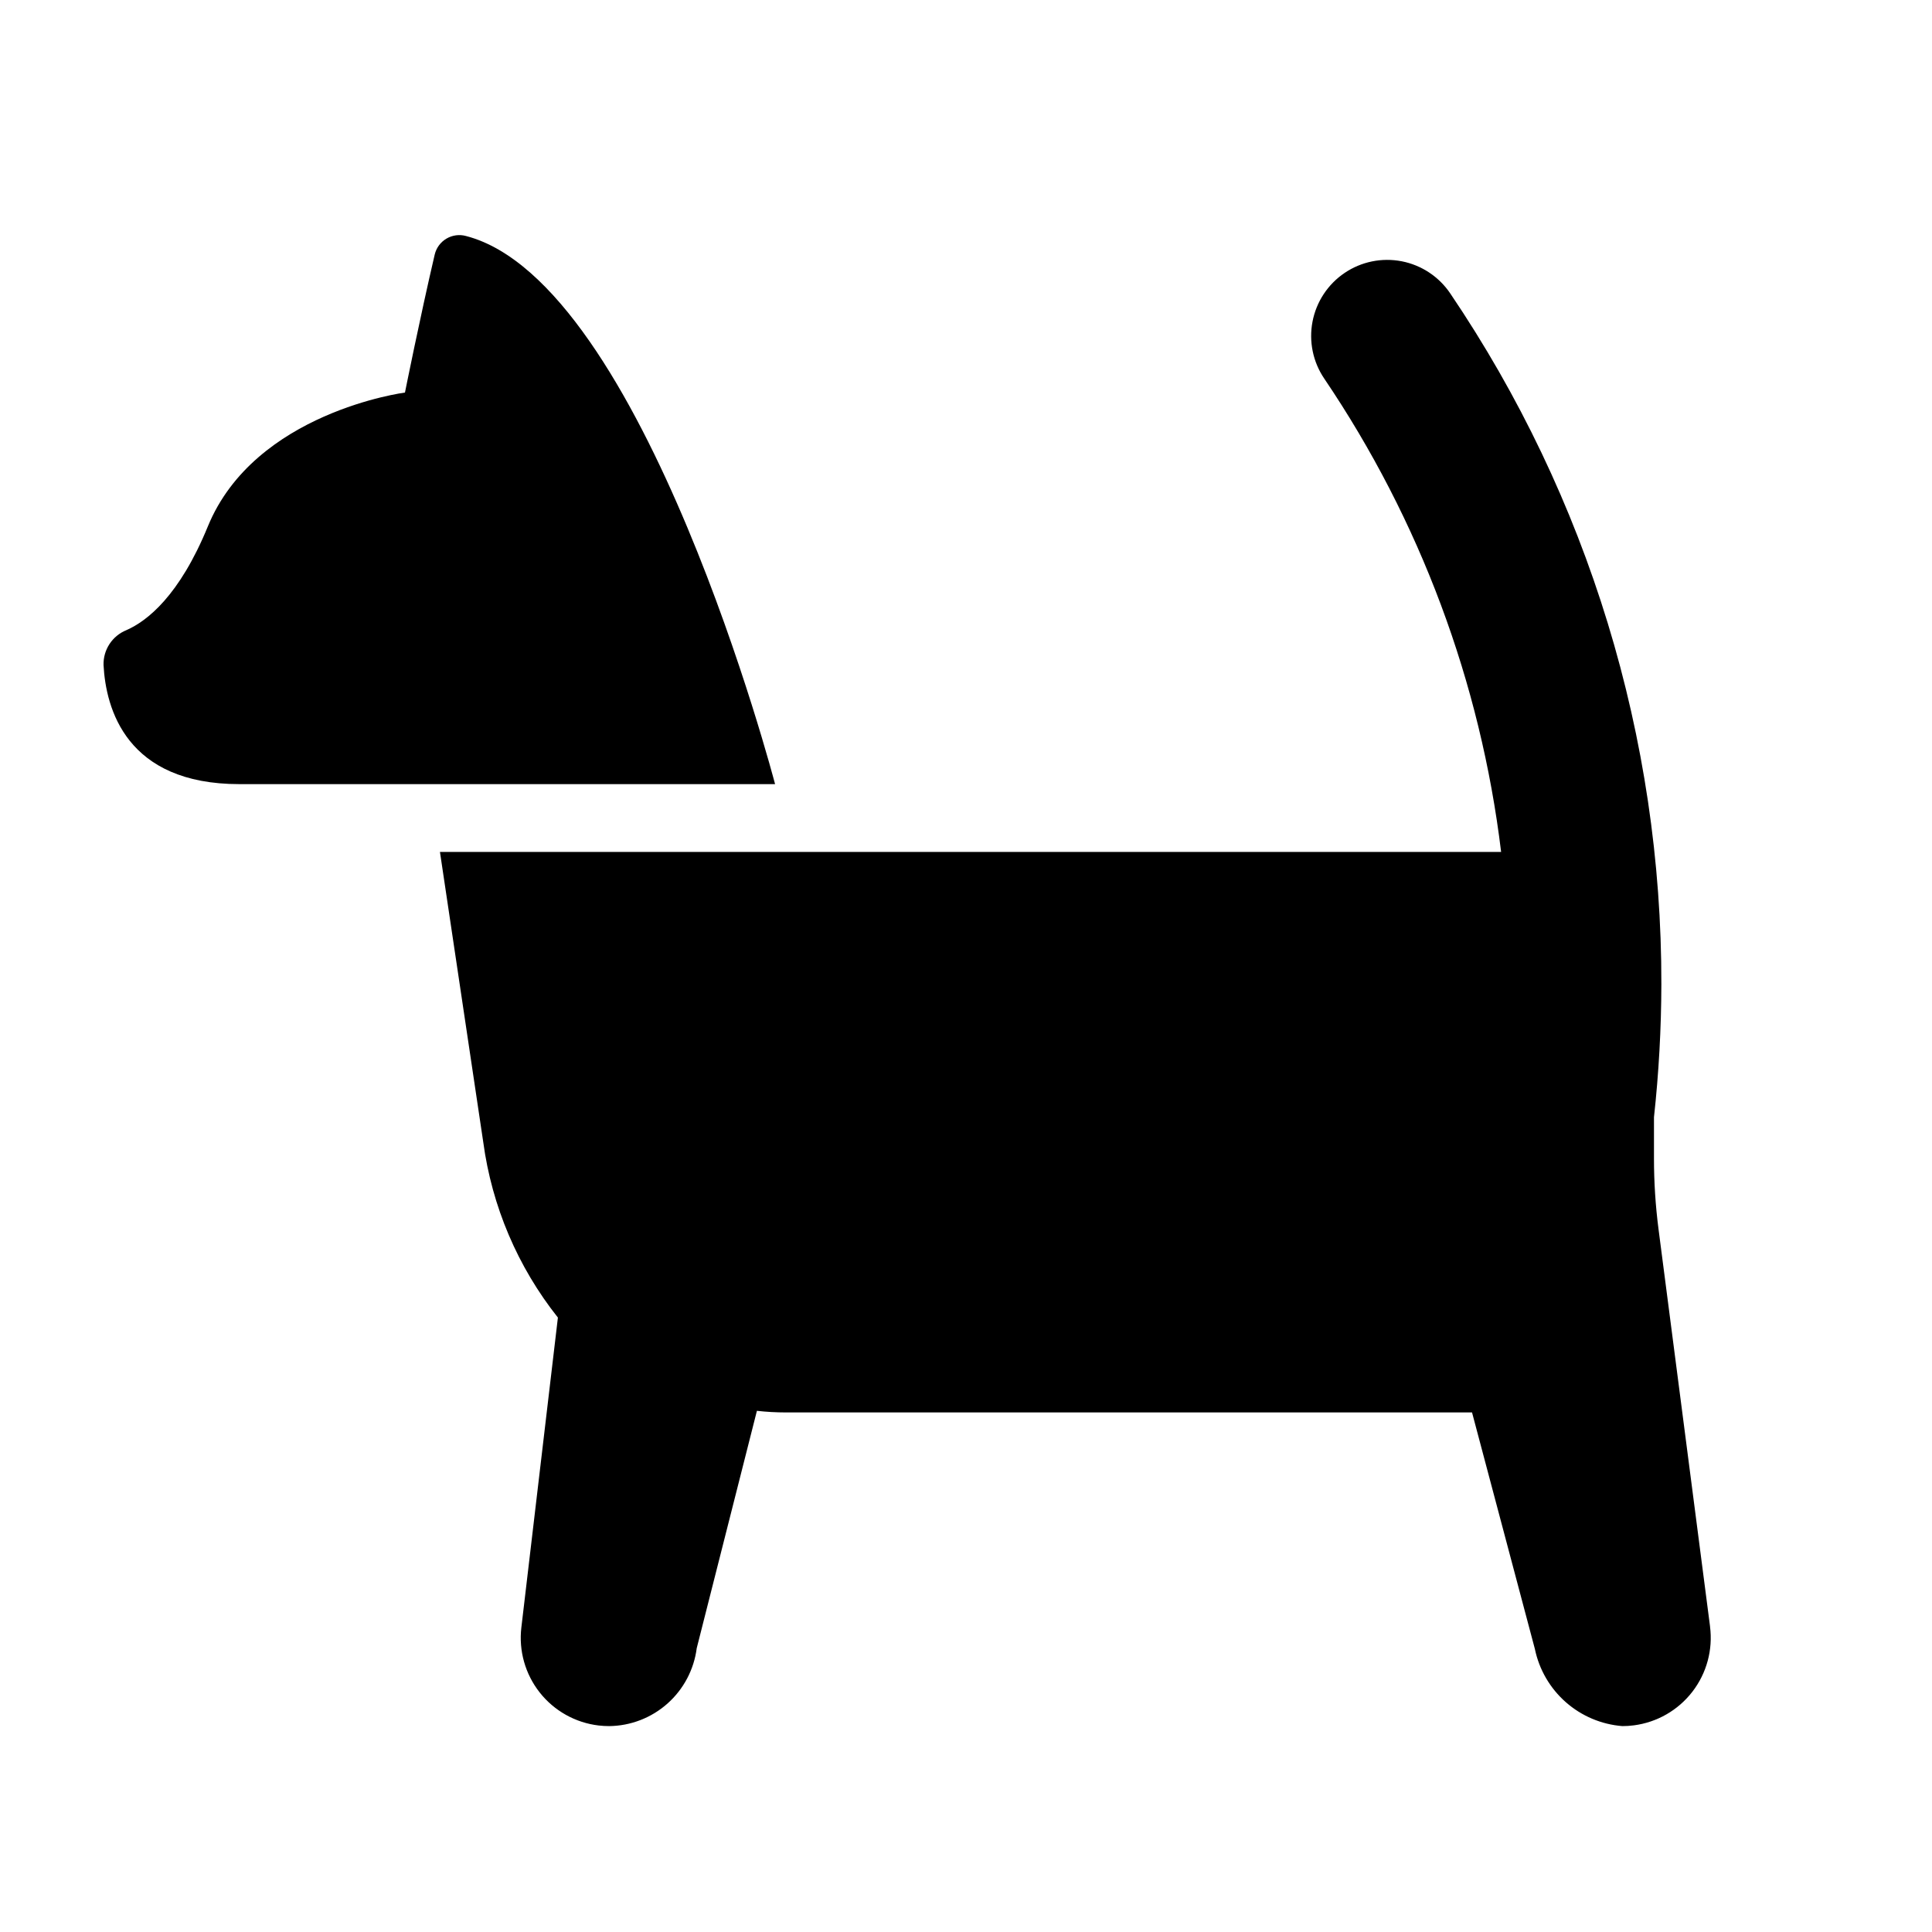 <?xml version="1.0" encoding="UTF-8"?>
<!-- Uploaded to: SVG Find, www.svgrepo.com, Generator: SVG Find Mixer Tools -->
<svg fill="#000000" width="800px" height="800px" version="1.1" viewBox="144 144 512 512" xmlns="http://www.w3.org/2000/svg">
 <g>
  <path d="m349.4 351.8s-34.699-132.98-81.879-145.25c-1.746-0.488-3.621-0.242-5.188 0.676-1.566 0.918-2.691 2.434-3.121 4.195-3.941 16.867-7.891 36.609-7.891 36.609s-39.816 5.164-52.242 35.484c-7.531 18.375-16.074 25.059-21.578 27.48-3.75 1.512-6.168 5.199-6.062 9.242 0.605 11.512 5.973 31.566 36.016 31.566z"/>
  <path d="m597.18 575.03-13.652-105.27c-0.805-6.215-1.207-12.477-1.207-18.742v-10.945c1.277-11.699 1.93-23.457 1.957-35.227 0.109-65.242-19.375-129.01-55.922-183.05-2.984-4.445-7.617-7.523-12.871-8.551-5.258-1.023-10.707 0.082-15.145 3.082-4.438 2.996-7.5 7.641-8.508 12.898-1.012 5.262 0.113 10.707 3.125 15.133 25.352 37.496 41.414 80.484 46.855 125.42h-281.22l11.477 76.914c2.289 16.992 9.125 33.051 19.781 46.48l-9.684 82.125c-0.73 6.164 1.023 12.363 4.867 17.234 3.844 4.875 9.465 8.02 15.629 8.746 0.918 0.105 1.844 0.16 2.773 0.16 5.707-0.062 11.203-2.191 15.469-5.988 4.262-3.797 7.012-9.004 7.738-14.668l15.949-62.895c2.531 0.281 5.078 0.426 7.625 0.426h181.89l16.668 62.734h-0.004c1.141 5.449 4.012 10.379 8.191 14.055 4.176 3.676 9.434 5.898 14.98 6.336 1.016 0.004 2.031-0.062 3.039-0.199l0.016-0.004v0.004c6.152-0.801 11.734-4.012 15.516-8.926 3.785-4.914 5.461-11.133 4.66-17.281z"/>
 </g>
</svg>